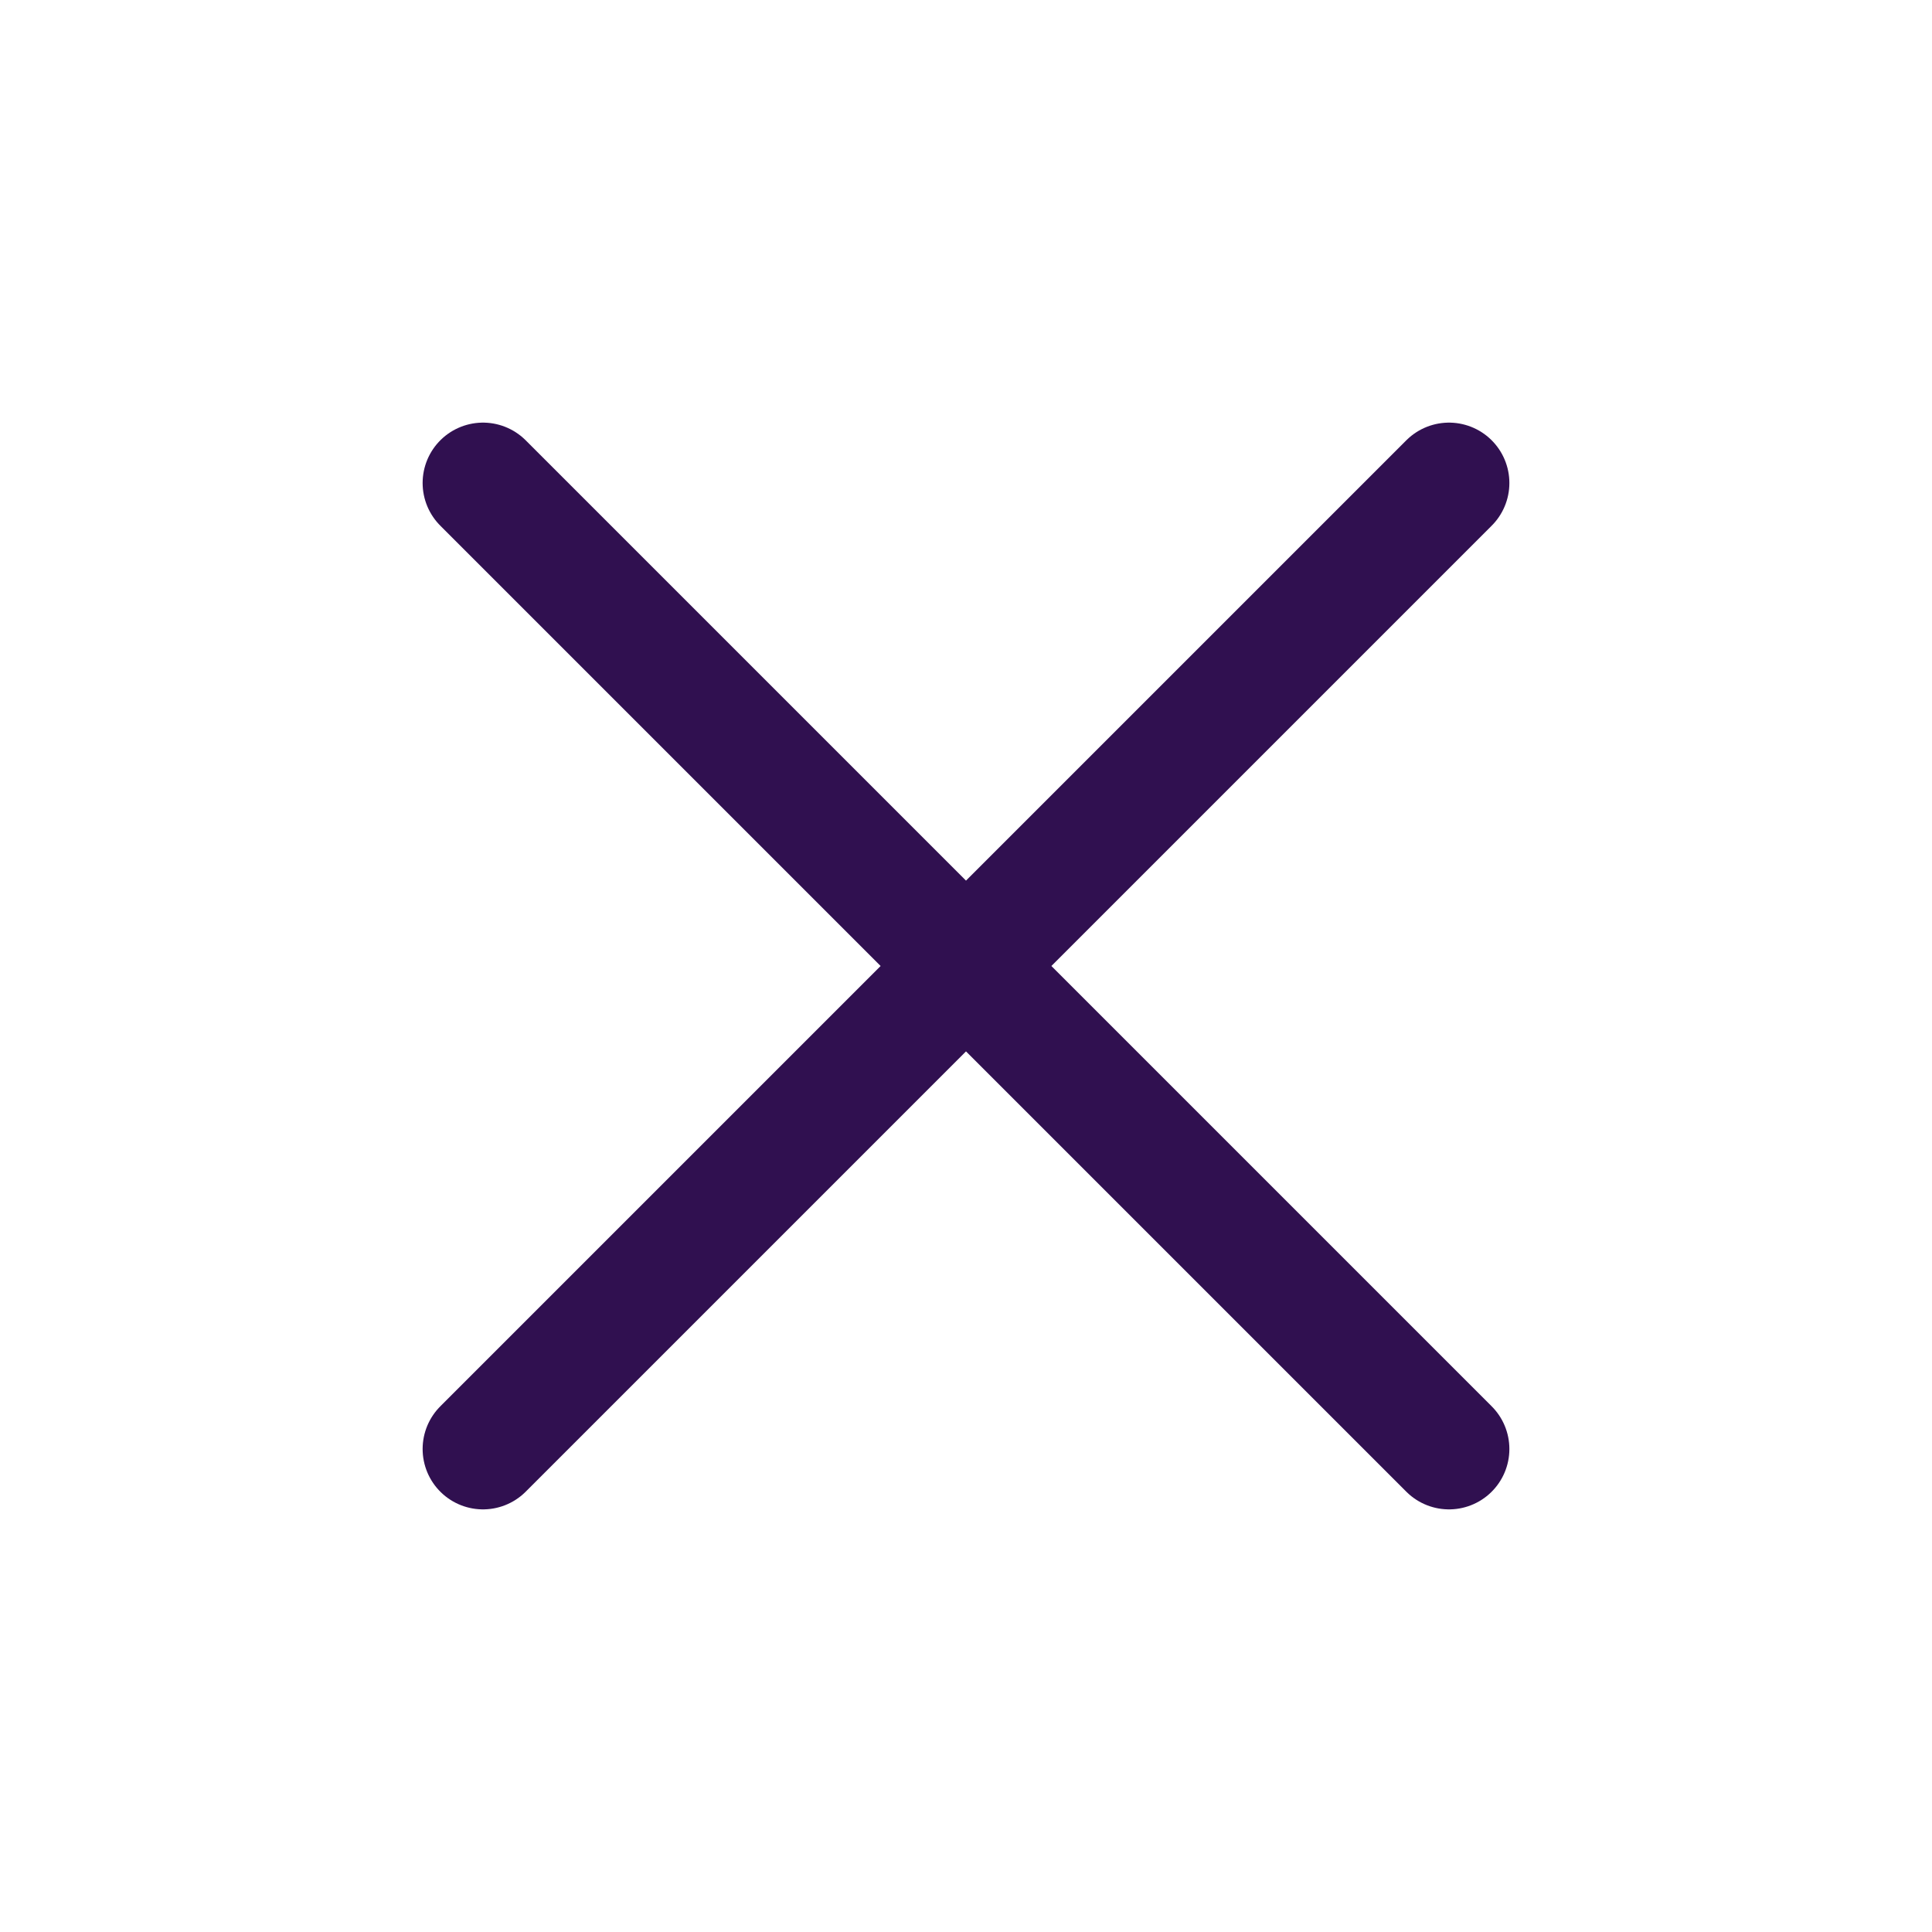 <svg width="32" height="32" viewBox="0 0 32 32" fill="none" xmlns="http://www.w3.org/2000/svg">
<path d="M8 24L24 8M8 8L24 24" stroke="#301050" stroke-width="2" stroke-linecap="round" stroke-linejoin="round"/>
</svg>
